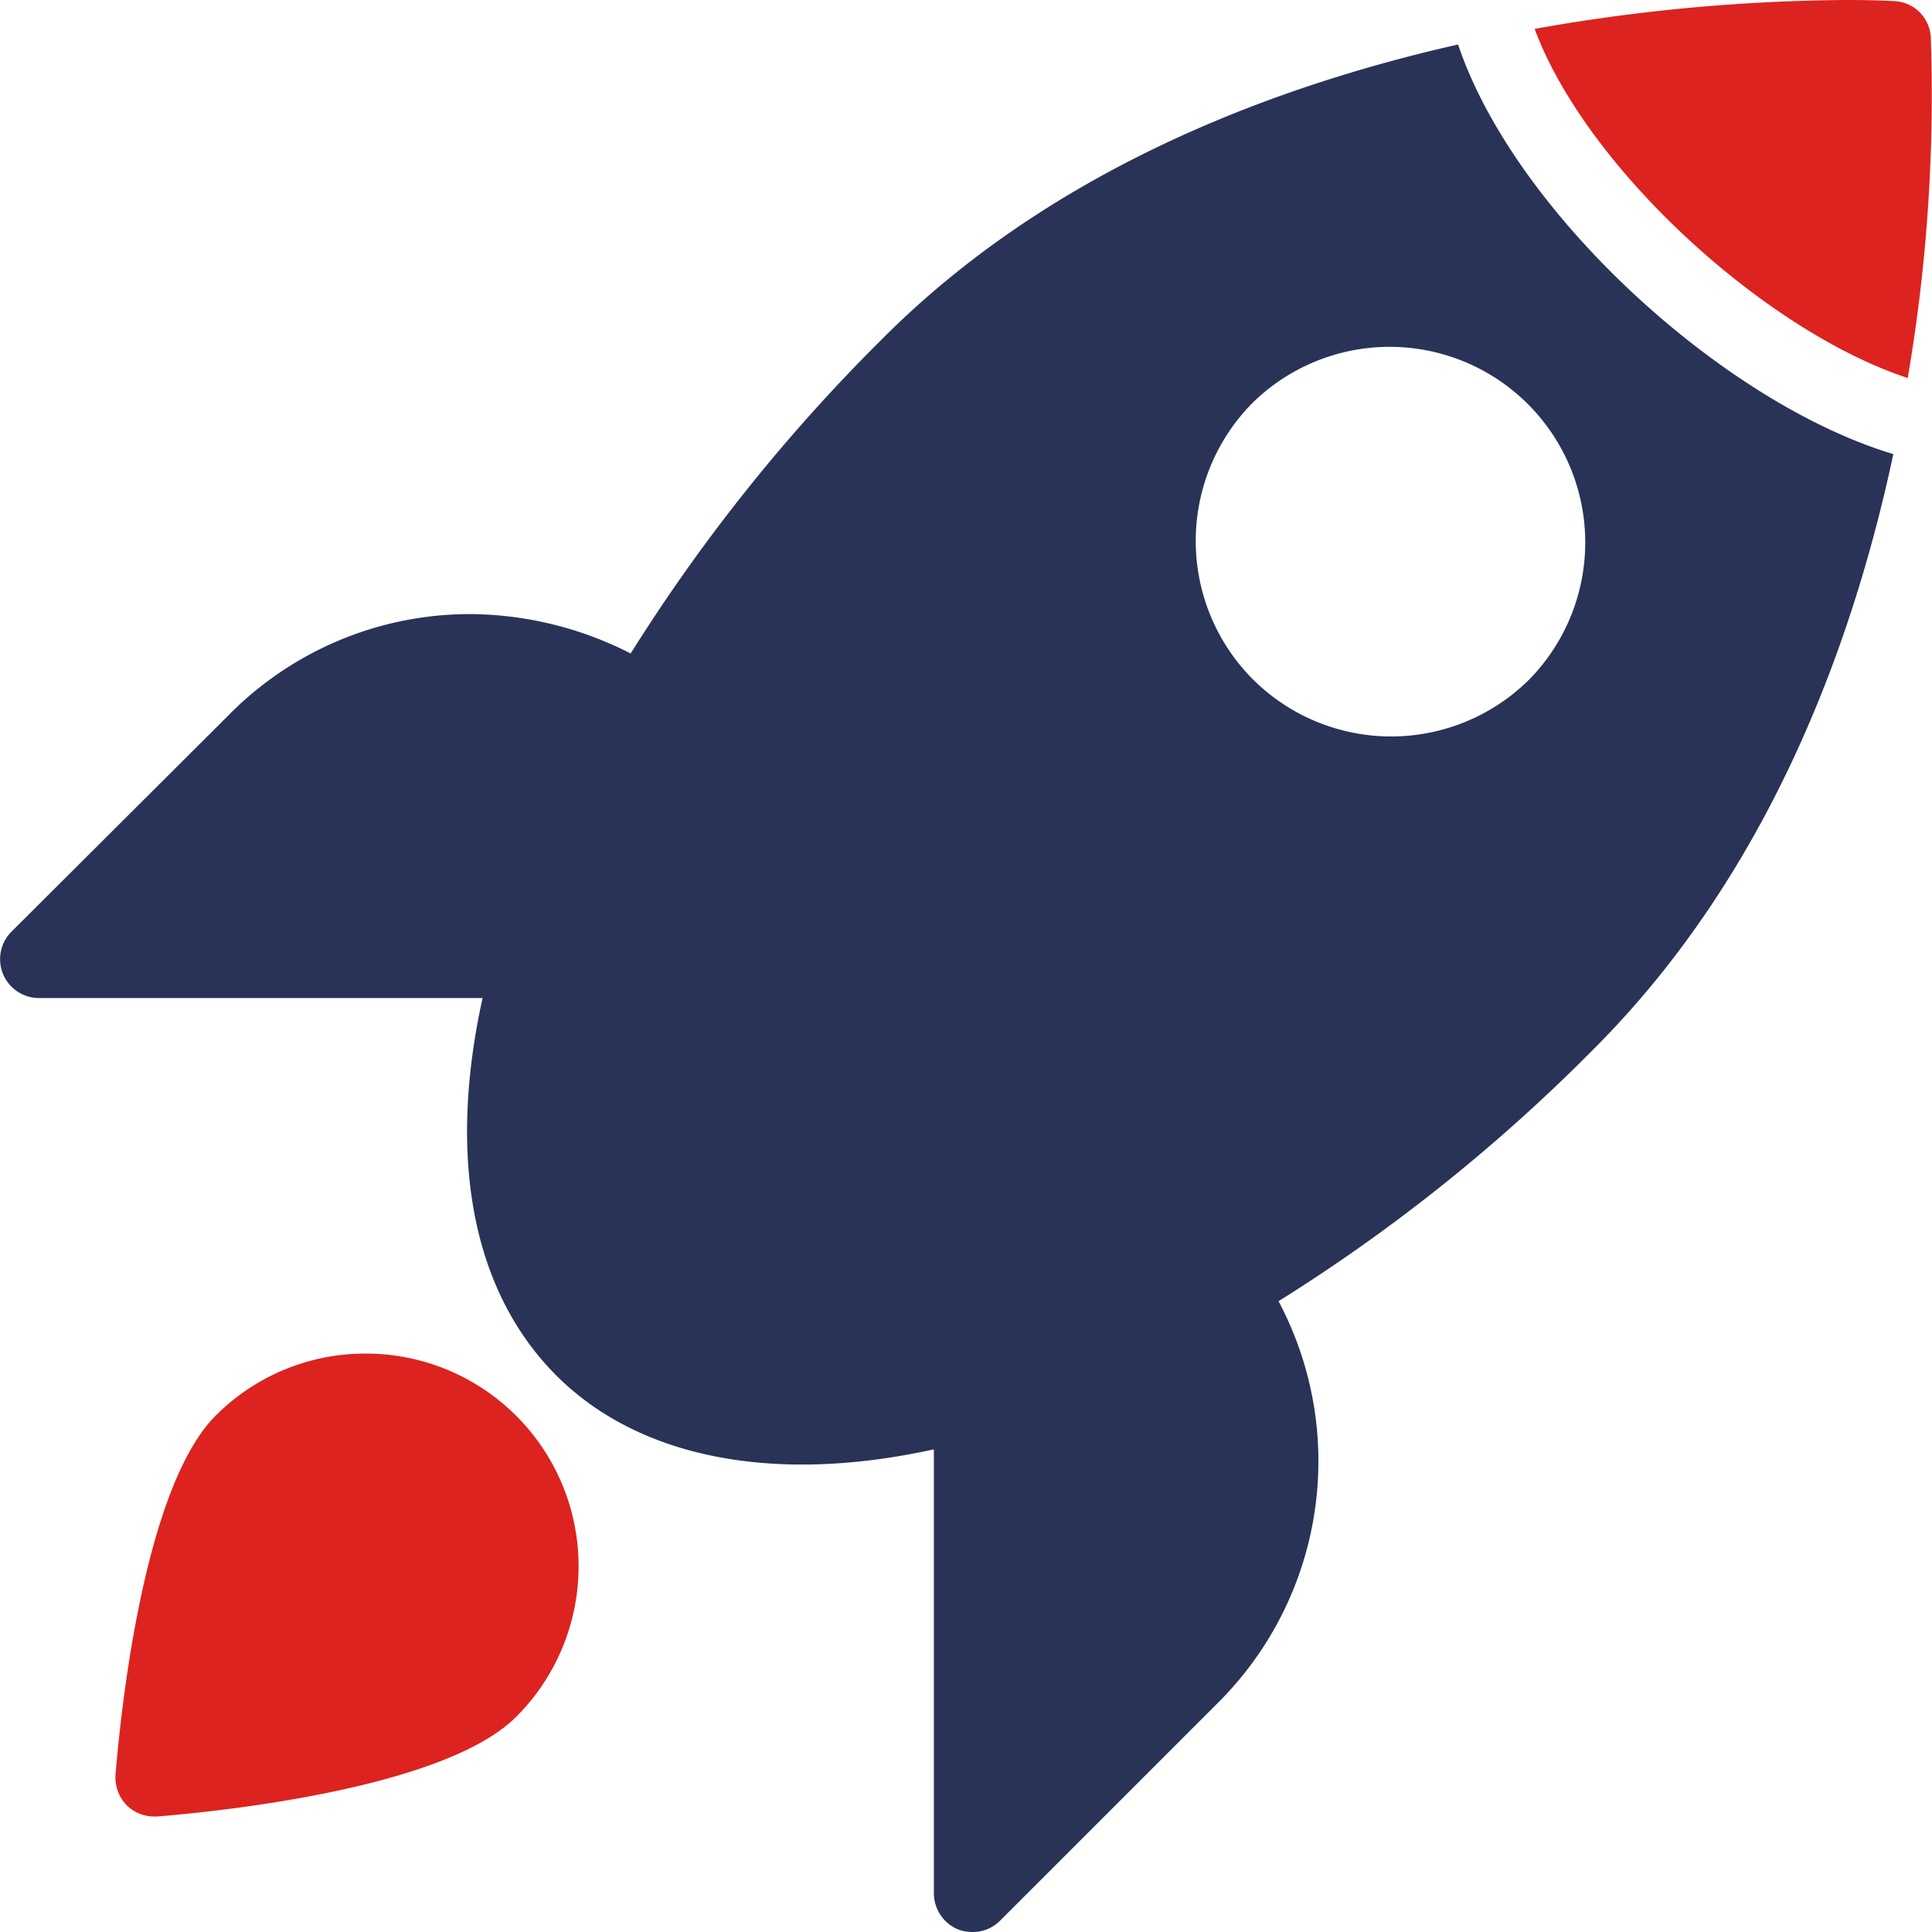<svg xmlns="http://www.w3.org/2000/svg" width="46" height="46" viewBox="0 0 46 46">
  <g id="need-vofox-1" transform="translate(-67 -3814)">
    <path id="Path_3126" data-name="Path 3126" d="M9.95,36.03a5.024,5.024,0,0,0-3.579,1.481C4.6,39.287,4.081,44.945,3.989,46.058a.955.955,0,0,0,.267.727.926.926,0,0,0,.653.267h.074c1.113-.092,6.78-.607,8.547-2.374A5.065,5.065,0,0,0,9.95,36.03Z" transform="translate(65.761 3810.198)" fill="#dc231f"/>
    <path id="Path_3127" data-name="Path 3127" d="M35.716,2.151c-4.553,1.031-9.756,3.047-13.7,7a41.815,41.815,0,0,0-6,7.5,8.5,8.5,0,0,0-3.836-.938,8.065,8.065,0,0,0-5.75,2.42L1.266,23.282a.926.926,0,0,0,.653,1.573H12.49c-.846,3.836-.23,7,1.757,8.988,1.969,1.969,5.189,2.594,8.988,1.757V46.172a.935.935,0,0,0,.57.856.973.973,0,0,0,.35.064.911.911,0,0,0,.653-.267l5.152-5.152a8.114,8.114,0,0,0,1.481-9.6,41.41,41.41,0,0,0,7.5-6c4.116-4.112,6.147-9.518,7.138-14.169C42,10.677,37.05,6.131,35.716,2.151Zm1.7,15.114a4.664,4.664,0,0,1-6.587,0,4.67,4.67,0,0,1,0-6.587,4.658,4.658,0,0,1,6.587,6.587Z" transform="translate(66 3812.908)" fill="#283357"/>
    <path id="Path_3128" data-name="Path 3128" d="M50.149,1.892a.908.908,0,0,0-.865-.865S48.879,1,48.152,1a43.569,43.569,0,0,0-7.435.688C41.946,5,46.2,8.881,49.6,10A39.877,39.877,0,0,0,50.149,1.892Z" transform="translate(62.822 3813)" fill="#dc231f"/>
  </g>
</svg>
